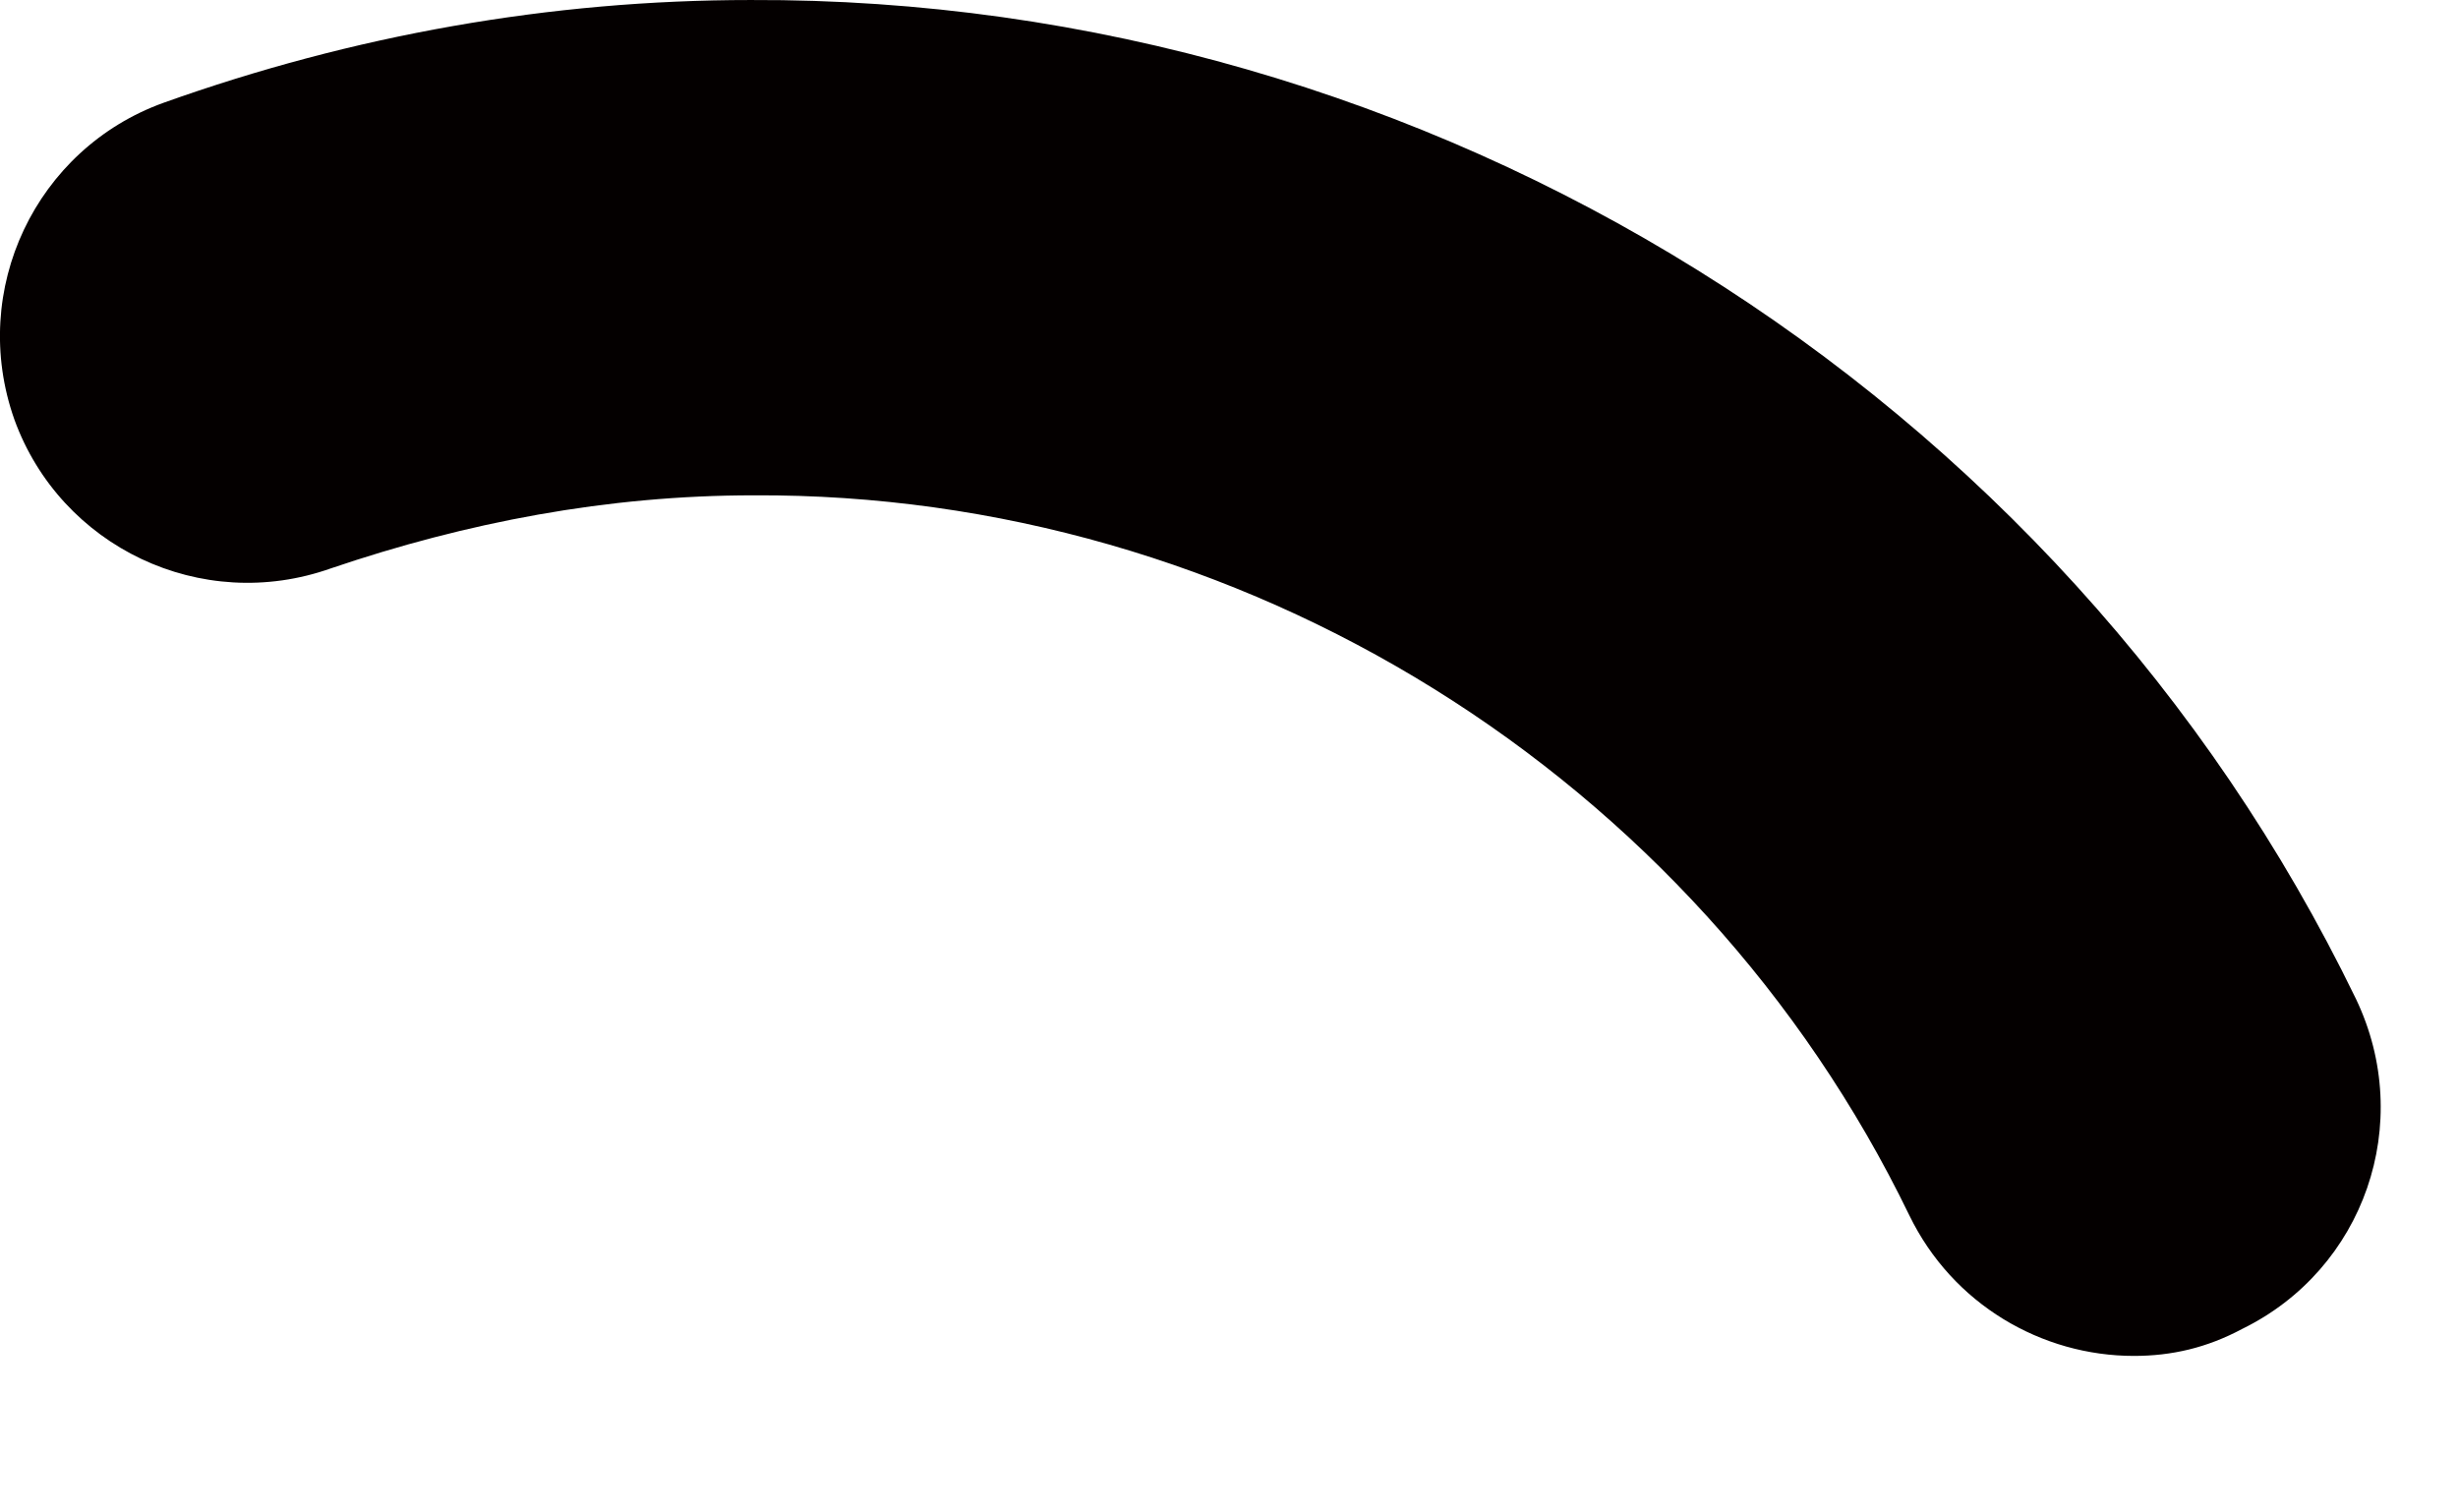 <?xml version="1.0" encoding="utf-8"?>
<svg xmlns="http://www.w3.org/2000/svg" fill="none" height="100%" overflow="visible" preserveAspectRatio="none" style="display: block;" viewBox="0 0 13 8" width="100%">
<path d="M11.286 7.172C10.799 7.172 10.327 6.9 10.098 6.428C8.967 4.094 6.562 2.606 3.985 2.62C3.212 2.62 2.467 2.763 1.751 3.006C1.064 3.25 0.32 2.892 0.076 2.219C-0.167 1.532 0.191 0.787 0.864 0.544C1.866 0.186 2.911 7.35793e-05 3.97 7.35793e-05C7.564 -0.014 10.899 2.062 12.46 5.283C12.775 5.941 12.503 6.714 11.859 7.029C11.672 7.129 11.486 7.172 11.286 7.172Z" fill="#040000" id="Vector"/>
</svg>